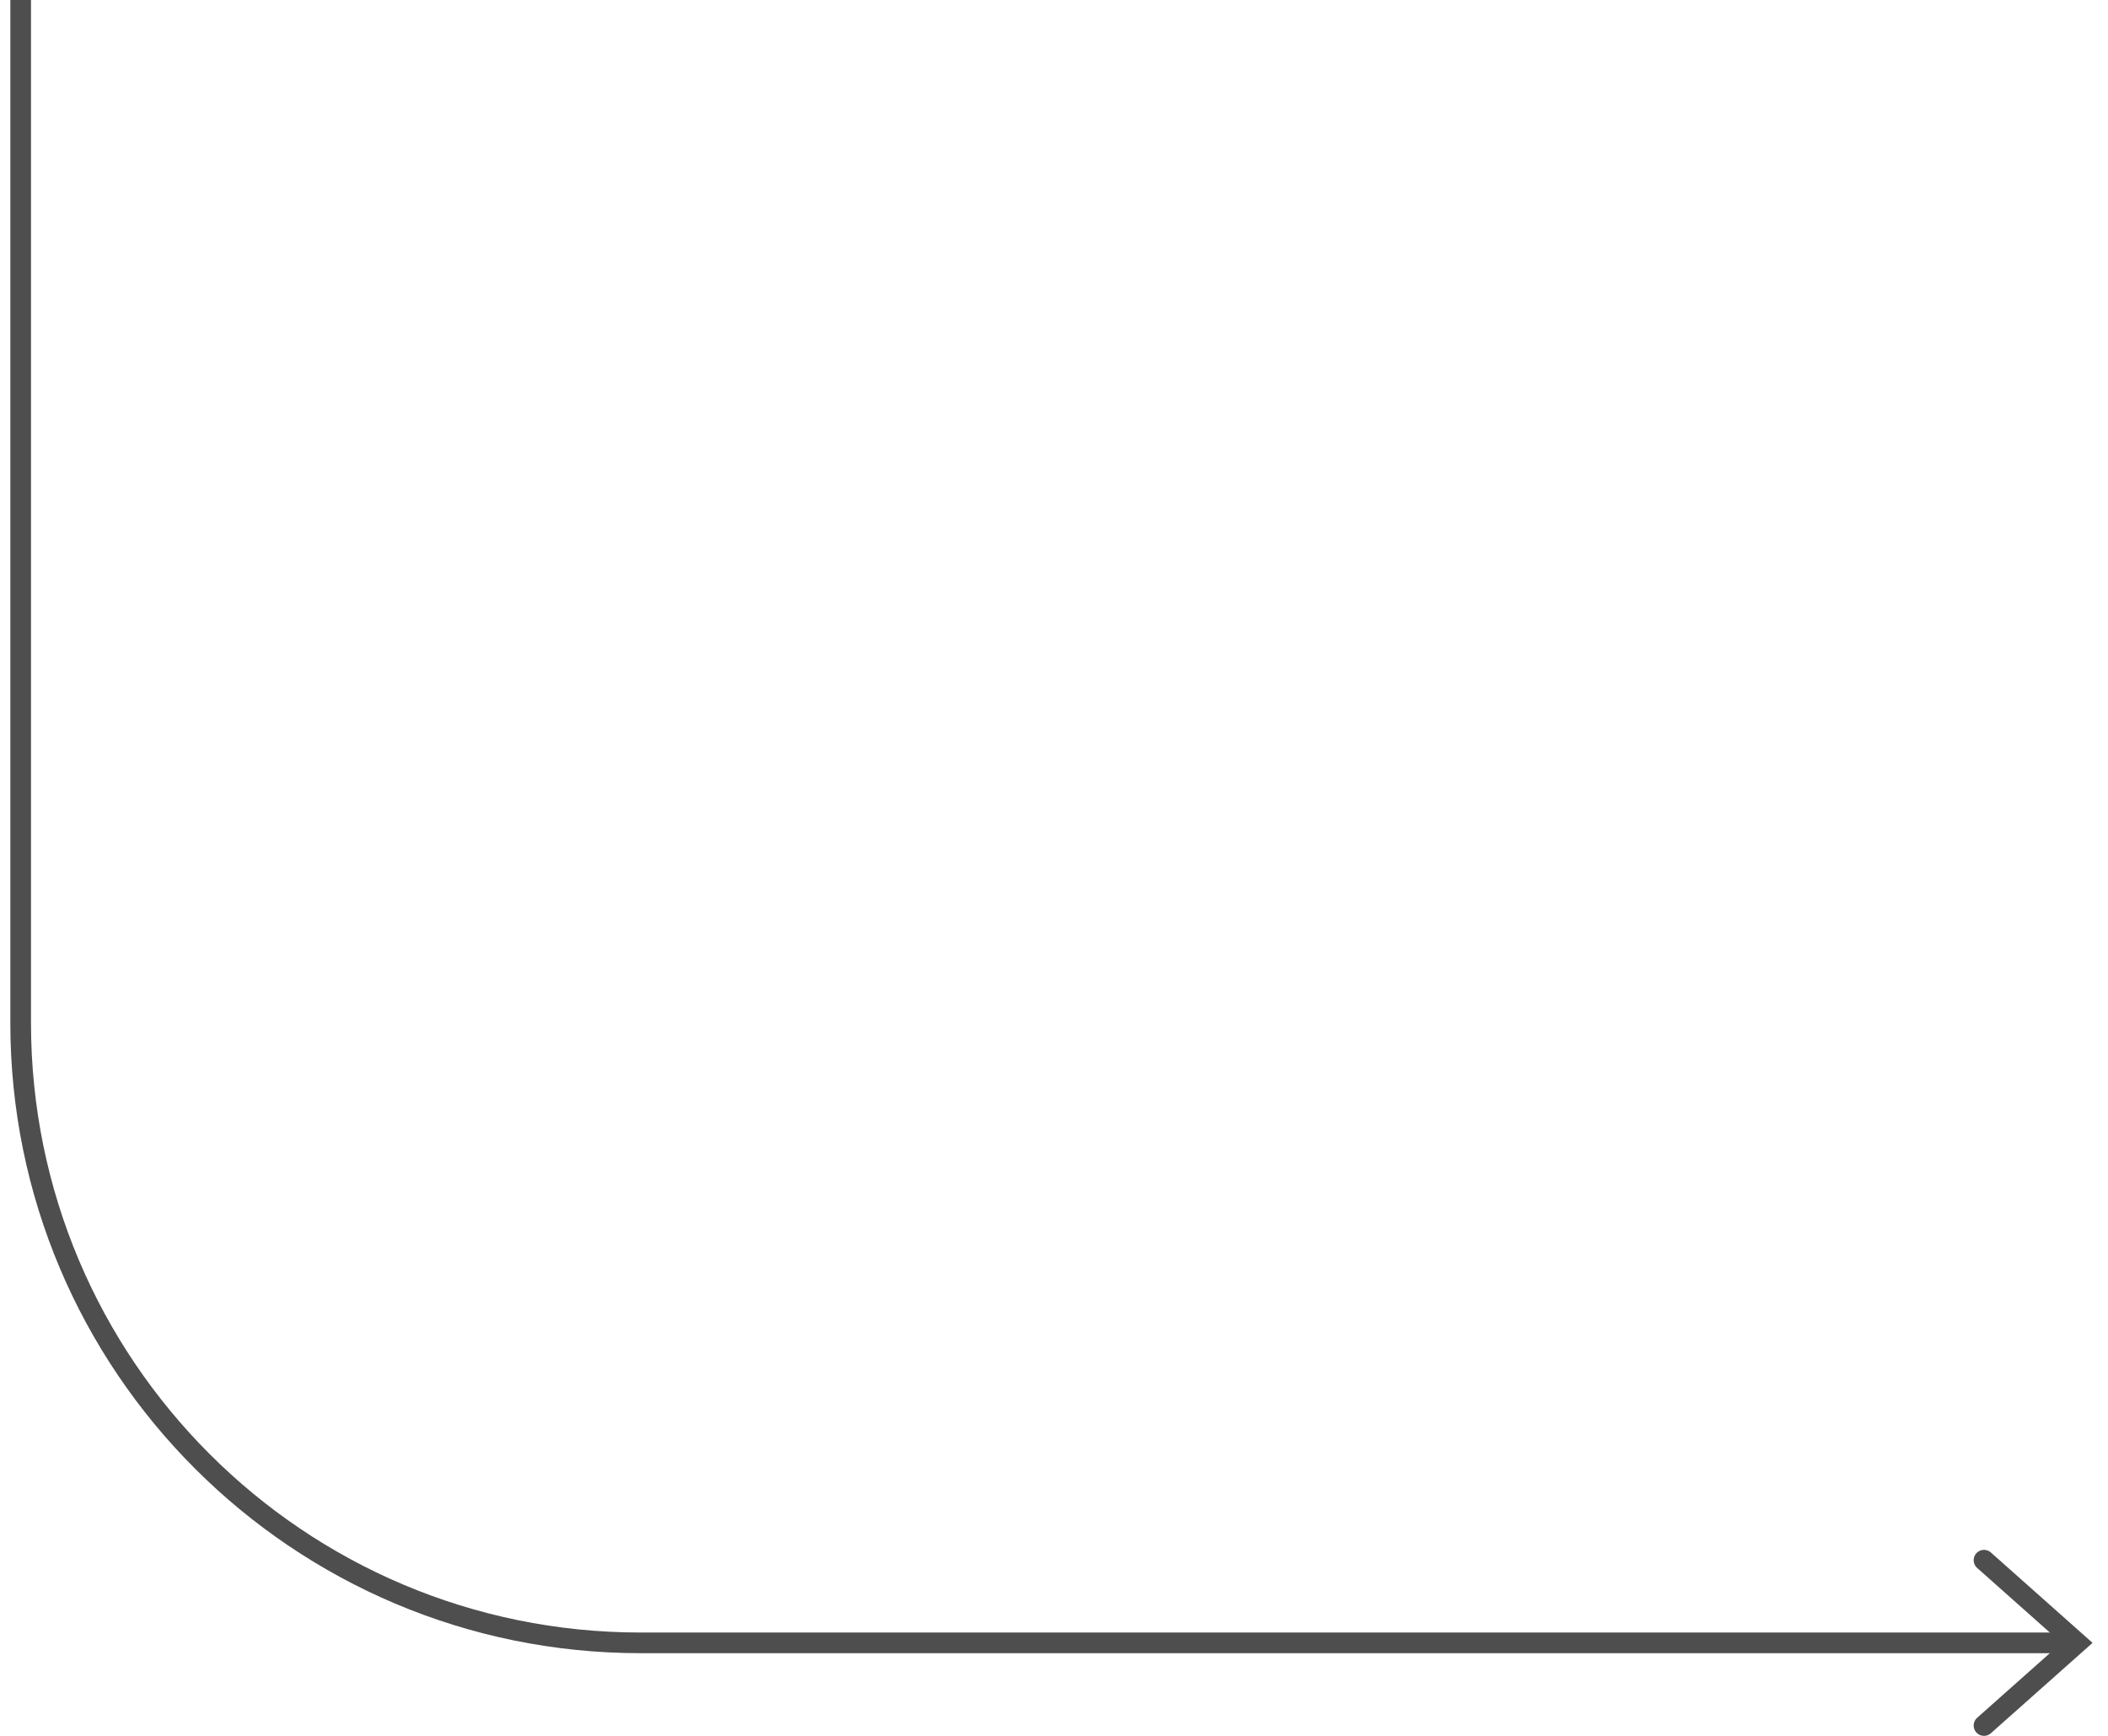 <?xml version="1.0" encoding="UTF-8"?> <svg xmlns="http://www.w3.org/2000/svg" width="102" height="84" viewBox="0 0 102 84" fill="none"><path d="M1 0L1 49.5C1 66.069 14.431 79.5 31 79.5H100" stroke="#4E4E4E"></path><path d="M96 83.5L100.5 79.5L96 75.5" stroke="#4E4E4E" stroke-linecap="round"></path></svg> 